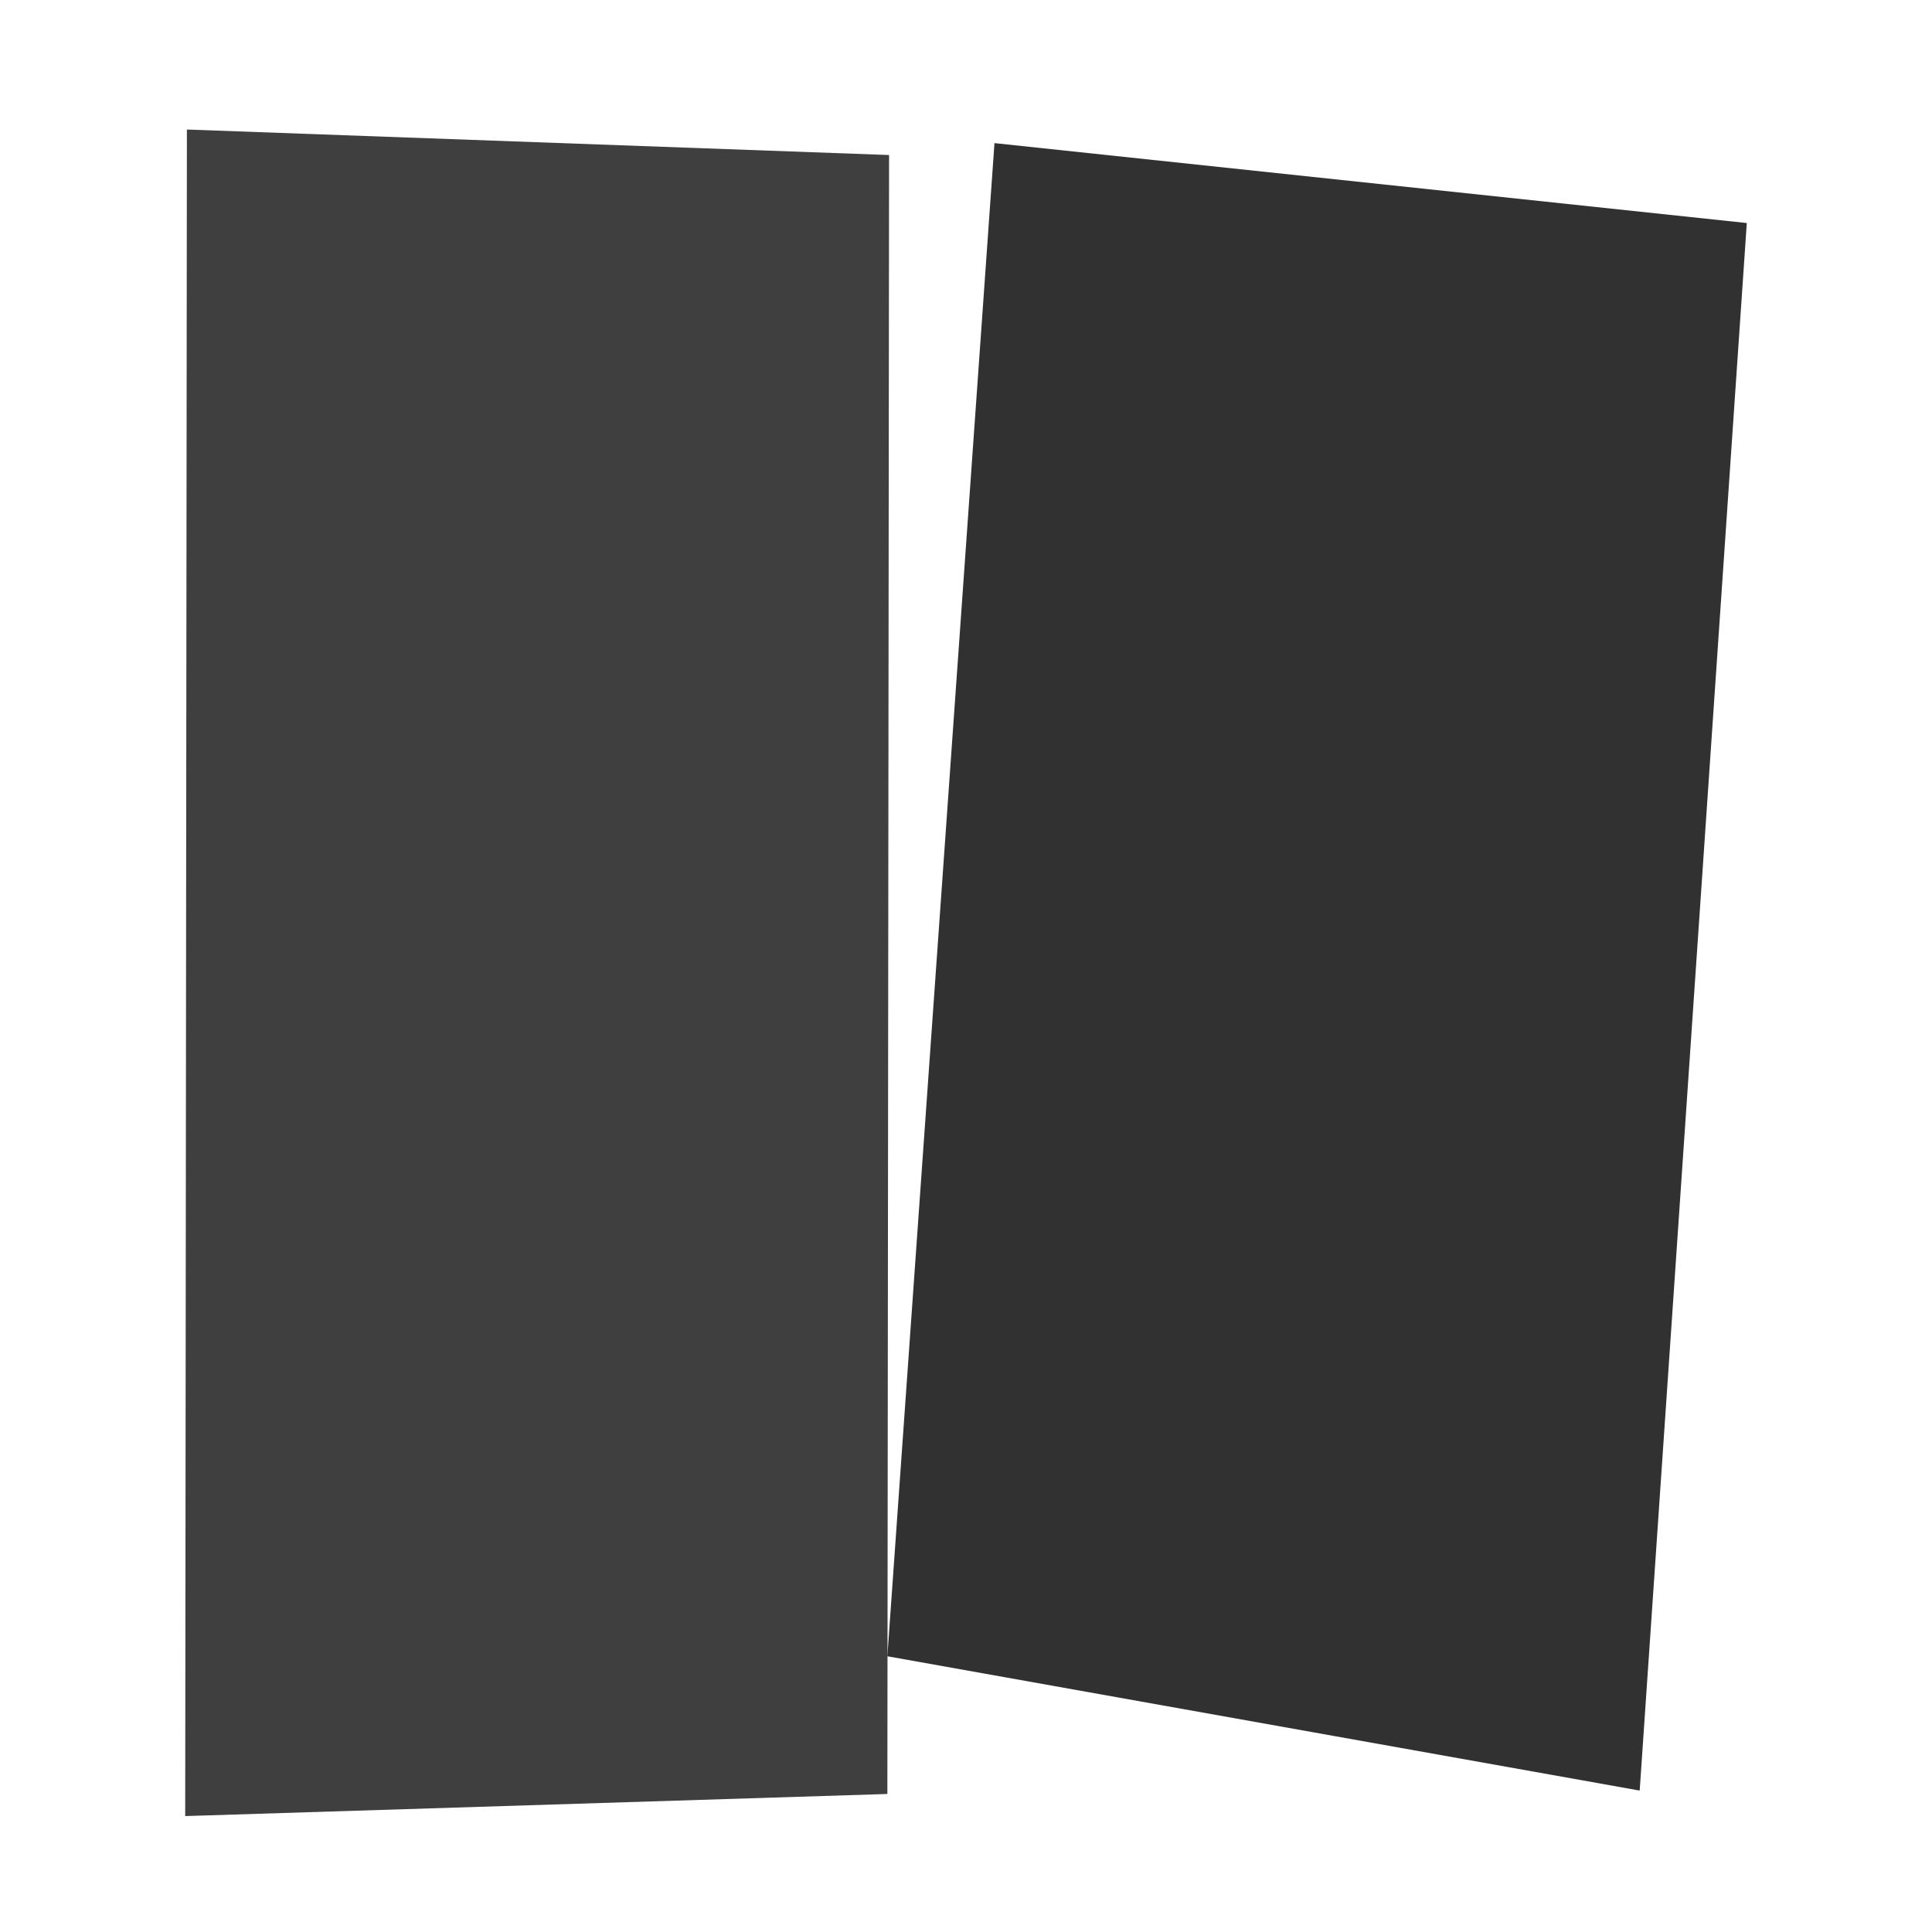 <svg viewBox="0 0 1000 1000" preserveAspectRatio="none" id="svg" xmlns="http://www.w3.org/2000/svg" width="1000" height="1000" style="width: 100%; height: 100%;"><filter id="f1" xlmns="http://www.w3.org/2000/svg"><feDropShadow in="SourceGraphic" stdDeviation="4" dy="6" dx="3"></feDropShadow></filter><filter id="f2" xlmns="http://www.w3.org/2000/svg"><feDropShadow in="SourceGraphic" stdDeviation="4" dy="6" dx="-3"></feDropShadow></filter><filter id="f3" xlmns="http://www.w3.org/2000/svg"><feDropShadow in="SourceGraphic" stdDeviation="2" dy="3" dx="0"></feDropShadow></filter><path d=" M 0 0 L 1001 0 L 1001 1001 L 0 1001 z" fill="#FFFFFF" stroke="none" opacity="1.0"></path><path d="M 96.74 67.04 L 460.18 80.24 L 459.3 928.56 L 95.86 940 Z" fill="#000000" opacity="0.864" filter="url(#f2)"></path><path d="M 514.74 74.08 L 904.14 115.44 L 848.7 926.8 L 459.3 857.28 Z" fill="#000000" opacity="0.898" filter="url(#f1)"></path></svg>